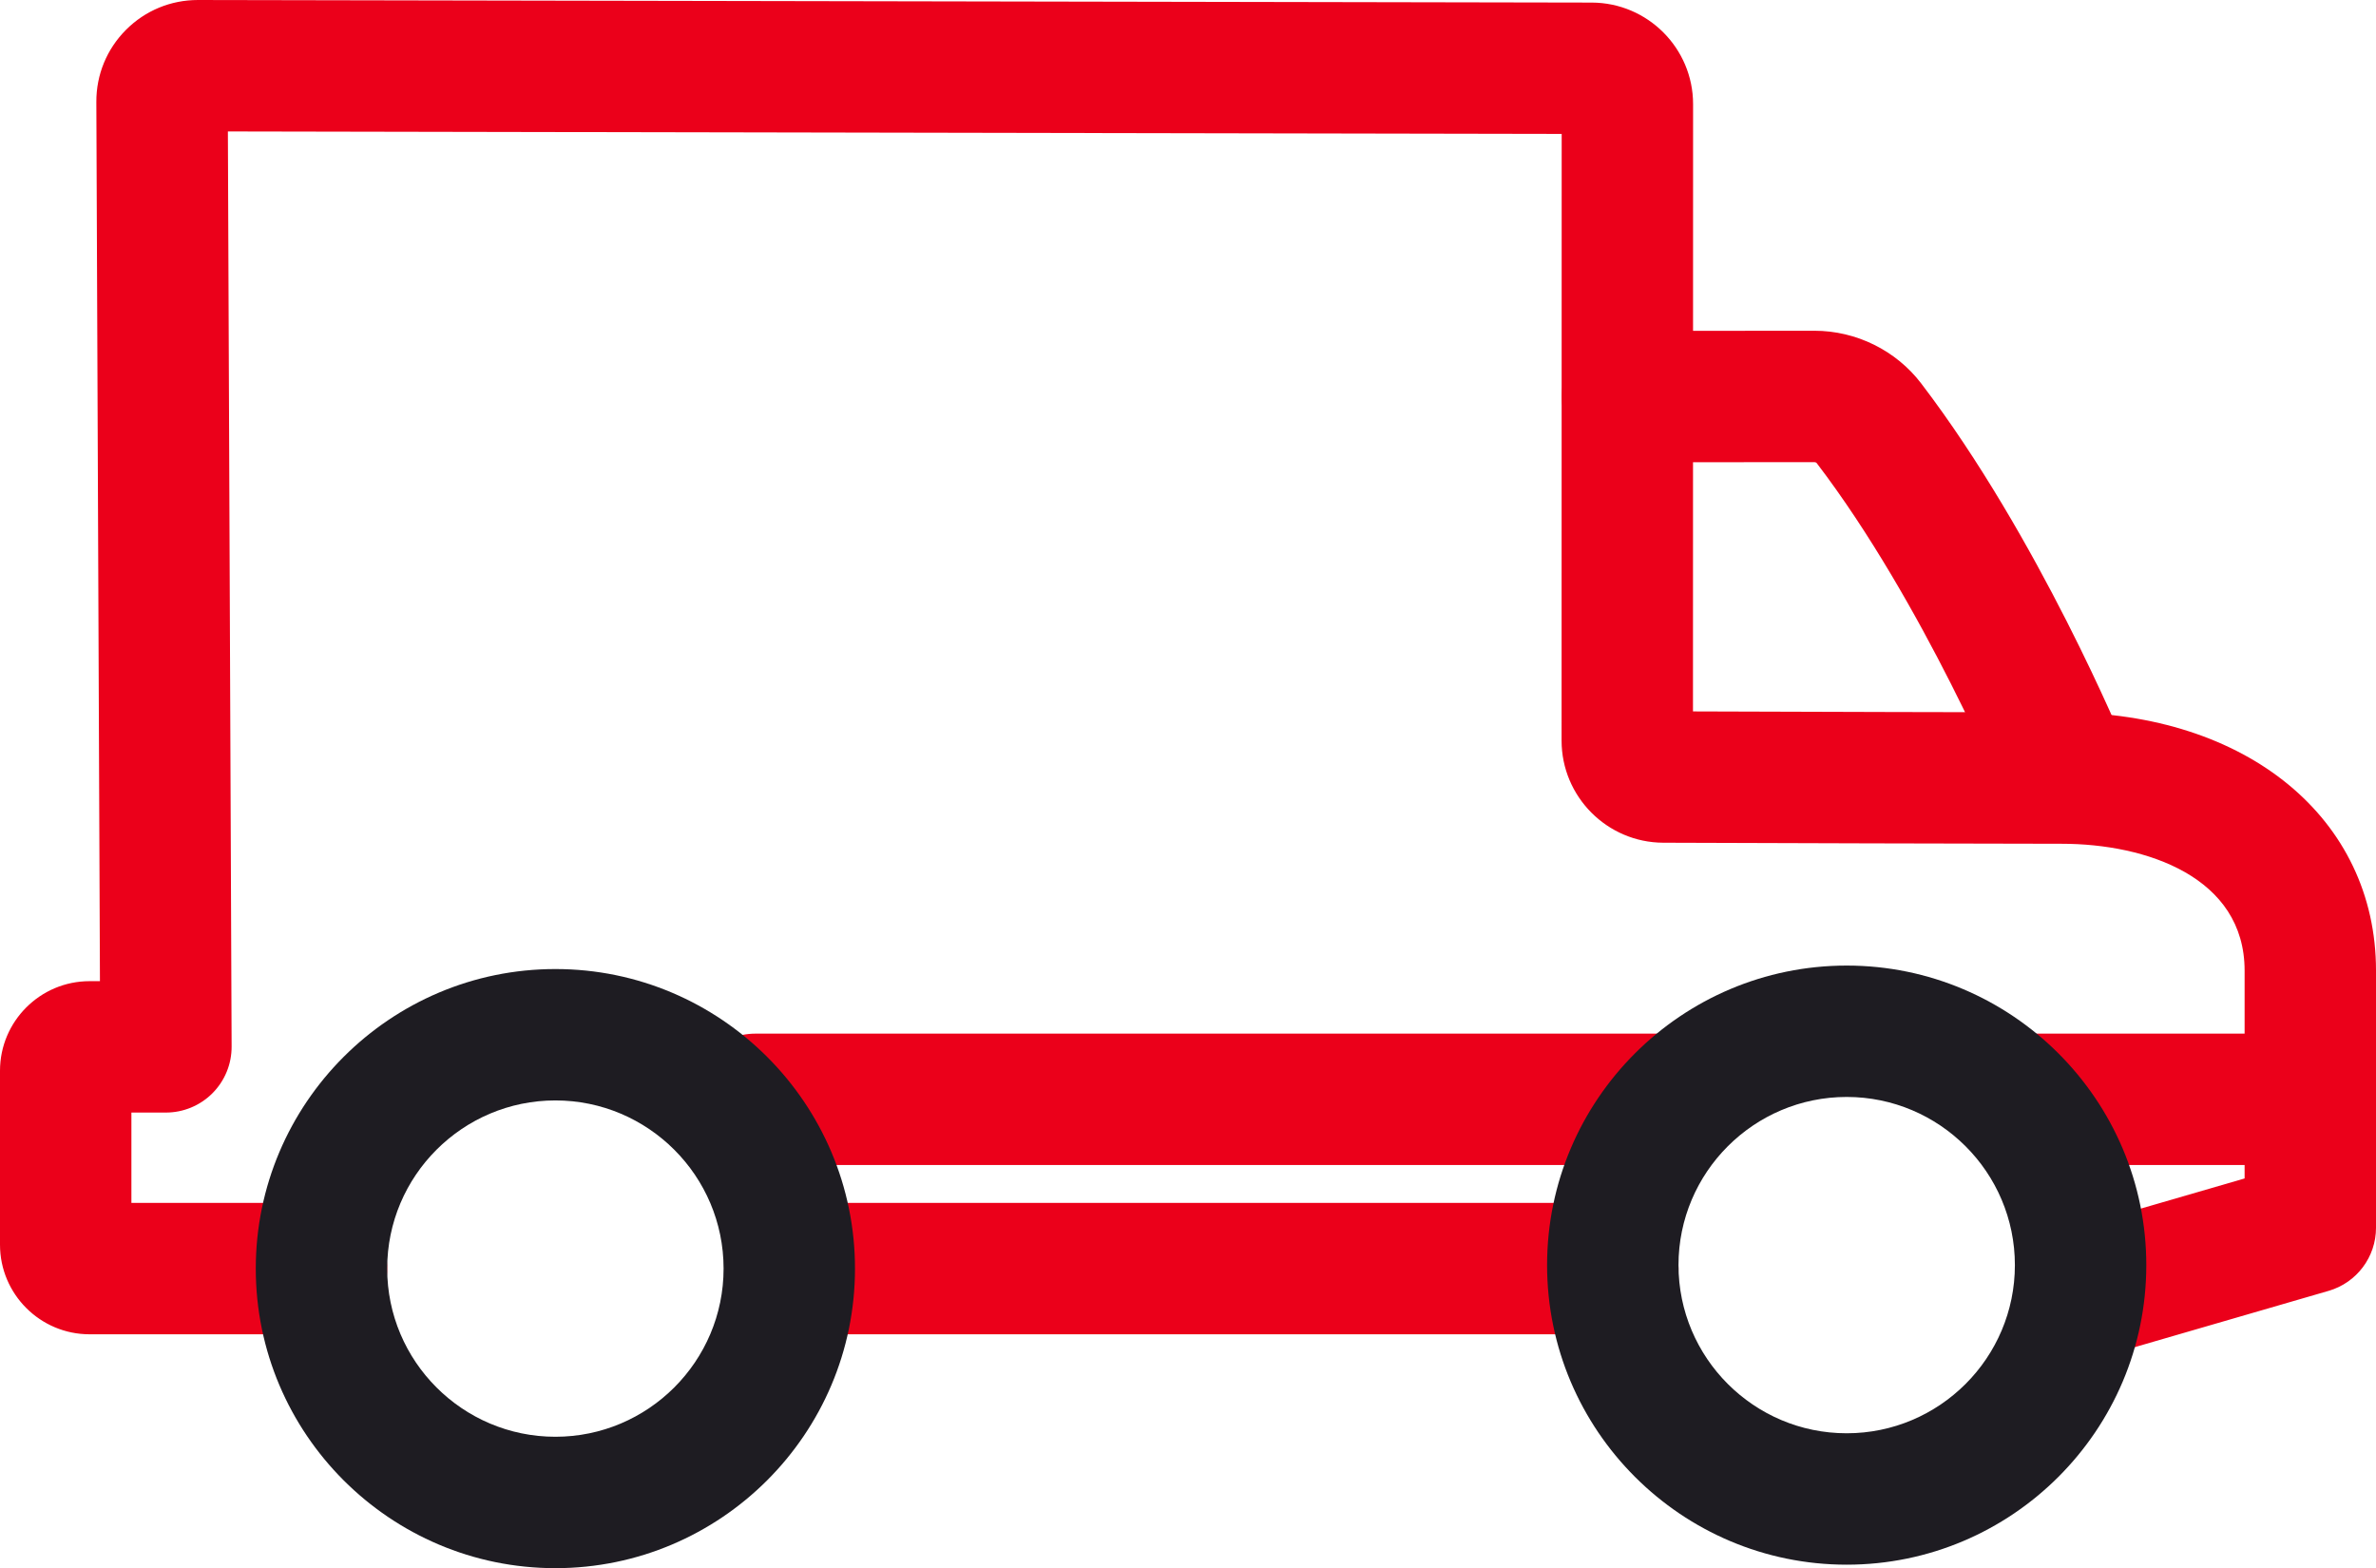 <?xml version="1.0" encoding="UTF-8"?>
<svg id="Layer_1" data-name="Layer 1" xmlns="http://www.w3.org/2000/svg" viewBox="0 0 198.897 131.286">
  <path d="M138.725,97.535H63.242c-3.038,0-5.5-2.463-5.5-5.5s2.462-5.5,5.5-5.5h75.482c3.037,0,5.5,2.463,5.5,5.5s-2.463,5.5-5.5,5.5Z" style="fill: #eb001a; stroke-width: 0px;"/>
  <path d="M193.052,97.535h-23.457c-3.037,0-5.5-2.463-5.5-5.5s2.463-5.5,5.5-5.5h23.457c3.037,0,5.5,2.463,5.5,5.5s-2.463,5.5-5.5,5.5Z" style="fill: #eb001a; stroke-width: 0px;"/>
  <path d="M172.938,70.369c-2.162,0-4.213-1.284-5.088-3.407-.067-.164-6.845-16.498-15.77-28.189-.04-.052-.114-.083-.195-.083h-.001l-.912.001c-3.226.004-8.099.011-14.731.011-3.037,0-5.5-2.462-5.5-5.5s2.463-5.5,5.5-5.5c6.626,0,11.494-.007,14.717-.011l.91-.001h.019c3.491,0,6.833,1.648,8.939,4.412,9.817,12.861,16.9,29.954,17.197,30.675,1.155,2.809-.186,6.021-2.993,7.177-.686.282-1.395.416-2.092.416Z" style="fill: #eb001a; stroke-width: 0px;"/>
  <path d="M176.62,113.162c-2.384,0-4.58-1.562-5.278-3.967-.848-2.917.83-5.969,3.747-6.815l12.809-3.721v-17.396c0-7.841-8.243-10.623-15.303-10.623-6.174,0-25.779-.062-33.361-.088-4.694-.016-8.513-3.851-8.513-8.548l.009-50.792-111.654-.207.313,76.615c.006,1.463-.571,2.867-1.603,3.903s-2.435,1.619-3.897,1.619h-2.889v7.564h15.912c3.038,0,5.5,2.463,5.5,5.5s-2.462,5.5-5.5,5.5H7.5c-4.136,0-7.5-3.364-7.5-7.5v-14.564c0-4.136,3.364-7.5,7.5-7.5h.866l-.301-73.608c-.009-2.281.874-4.425,2.483-6.038,1.607-1.61,3.743-2.496,6.017-2.496h.016l116.665.216c4.679.01,8.484,3.823,8.484,8.5l-.009,50.843c8.708.028,25.29.08,30.874.08,15.486,0,26.303,8.892,26.303,21.623v21.526c0,2.446-1.616,4.6-3.966,5.281l-16.774,4.872c-.513.149-1.029.22-1.537.22Z" style="fill: #eb001a; stroke-width: 0px;"/>
  <path d="M135.008,111.707h-67.06c-3.038,0-5.5-2.463-5.5-5.5s2.462-5.5,5.5-5.5h67.06c3.037,0,5.5,2.463,5.5,5.5s-2.463,5.5-5.5,5.5Z" style="fill: #eb001a; stroke-width: 0px;"/>
  <g>
    <path d="M46.492,131.286c-13.829,0-25.08-11.251-25.08-25.08,0-13.828,11.25-25.078,25.08-25.078s25.08,11.25,25.08,25.078c0,13.829-11.251,25.08-25.08,25.08ZM46.492,92.127c-7.764,0-14.08,6.315-14.08,14.078,0,7.764,6.316,14.08,14.08,14.08s14.08-6.316,14.08-14.08c0-7.763-6.316-14.078-14.08-14.078Z" style="fill: #1e1c22; stroke-width: 0px;"/>
    <path d="M154.588,130.994c-13.829,0-25.08-11.25-25.08-25.079,0-13.828,11.251-25.078,25.08-25.078s25.08,11.25,25.08,25.078c0,13.829-11.251,25.079-25.08,25.079ZM154.588,91.836c-7.764,0-14.08,6.315-14.08,14.078,0,7.764,6.316,14.079,14.08,14.079s14.08-6.315,14.08-14.079c0-7.763-6.316-14.078-14.08-14.078Z" style="fill: #1e1c22; stroke-width: 0px;"/>
  </g>
</svg>